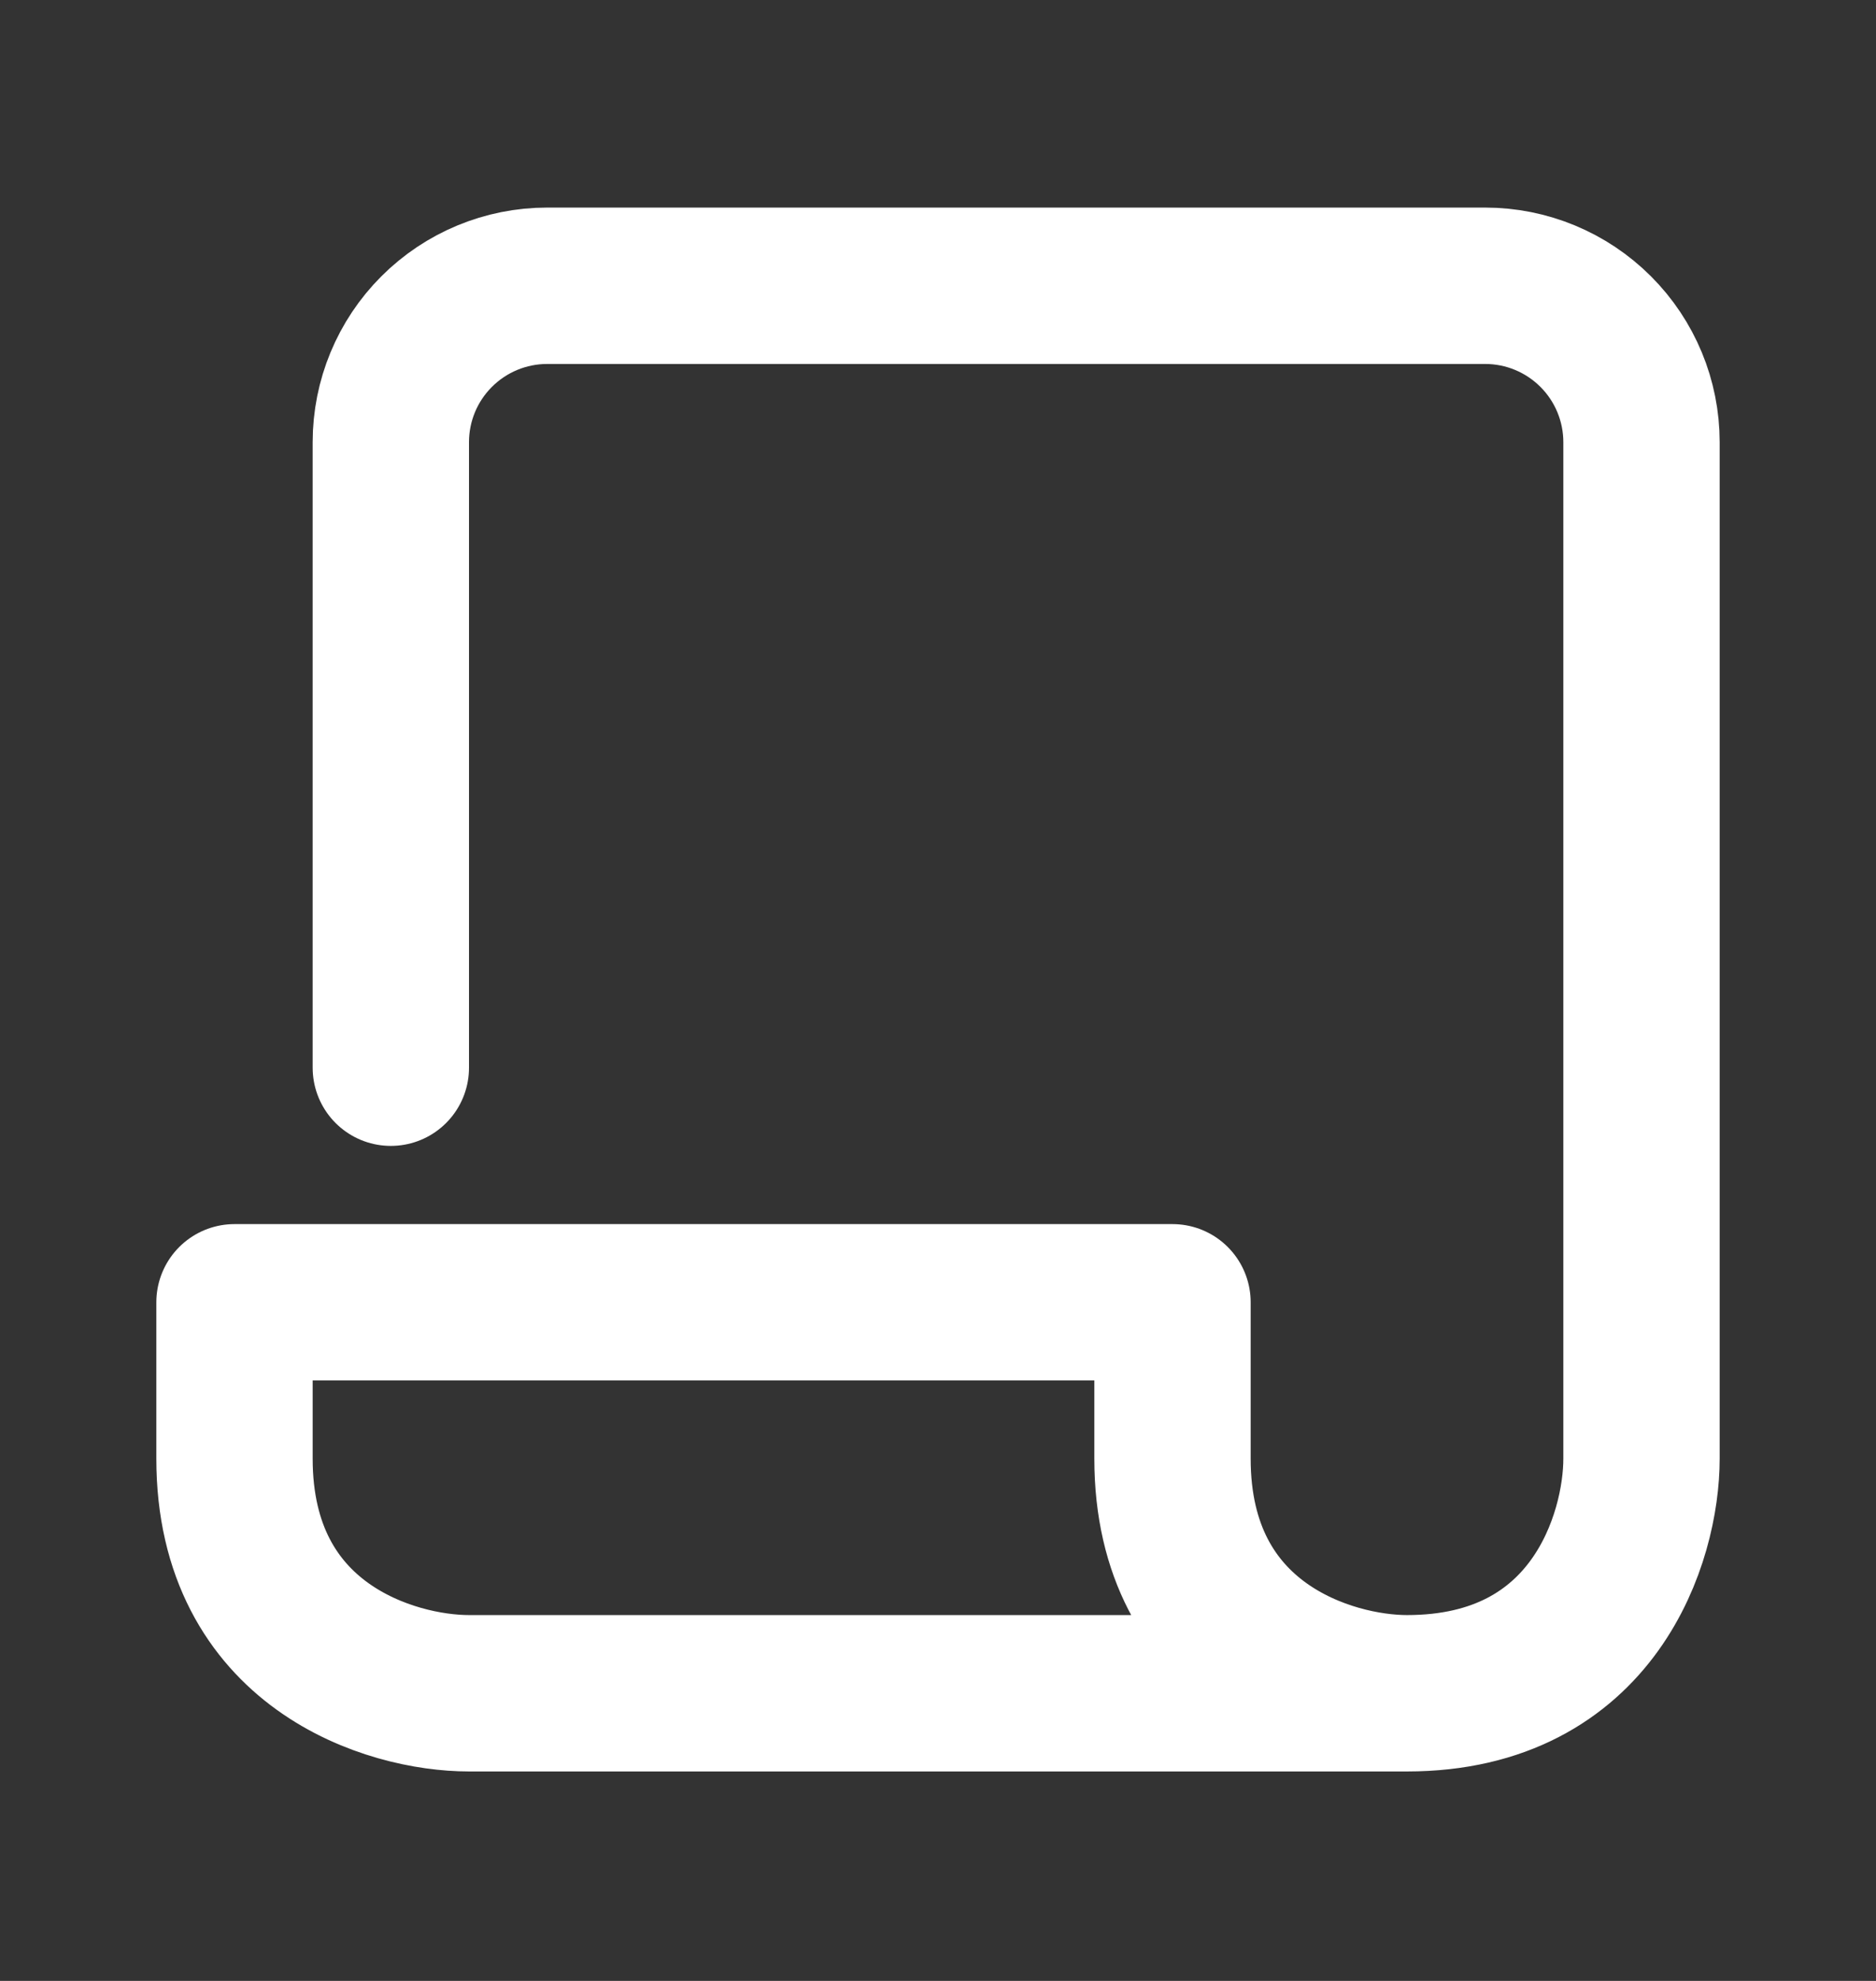 <svg width="18" height="19" viewBox="0 0 18 19" fill="none" xmlns="http://www.w3.org/2000/svg">
<rect x="0" y="0" width="18" height="19" fill="#333333" stroke="none"/>
<path d="M3.75 10.241V4.241C3.75 3.843 3.908 3.462 4.189 3.181C4.471 2.899 4.852 2.741 5.25 2.741H14.25C14.648 2.741 15.029 2.899 15.311 3.181C15.592 3.462 15.75 3.843 15.75 4.241V13.991C15.75 14.741 15.3 16.241 13.5 16.241M13.5 16.241H4.5C3.75 16.241 2.25 15.791 2.25 13.991V12.491H11.25V13.991C11.25 15.791 12.75 16.241 13.5 16.241Z" stroke="white" stroke-width="1.5" stroke-linecap="round" stroke-linejoin="round"/>
</svg>
